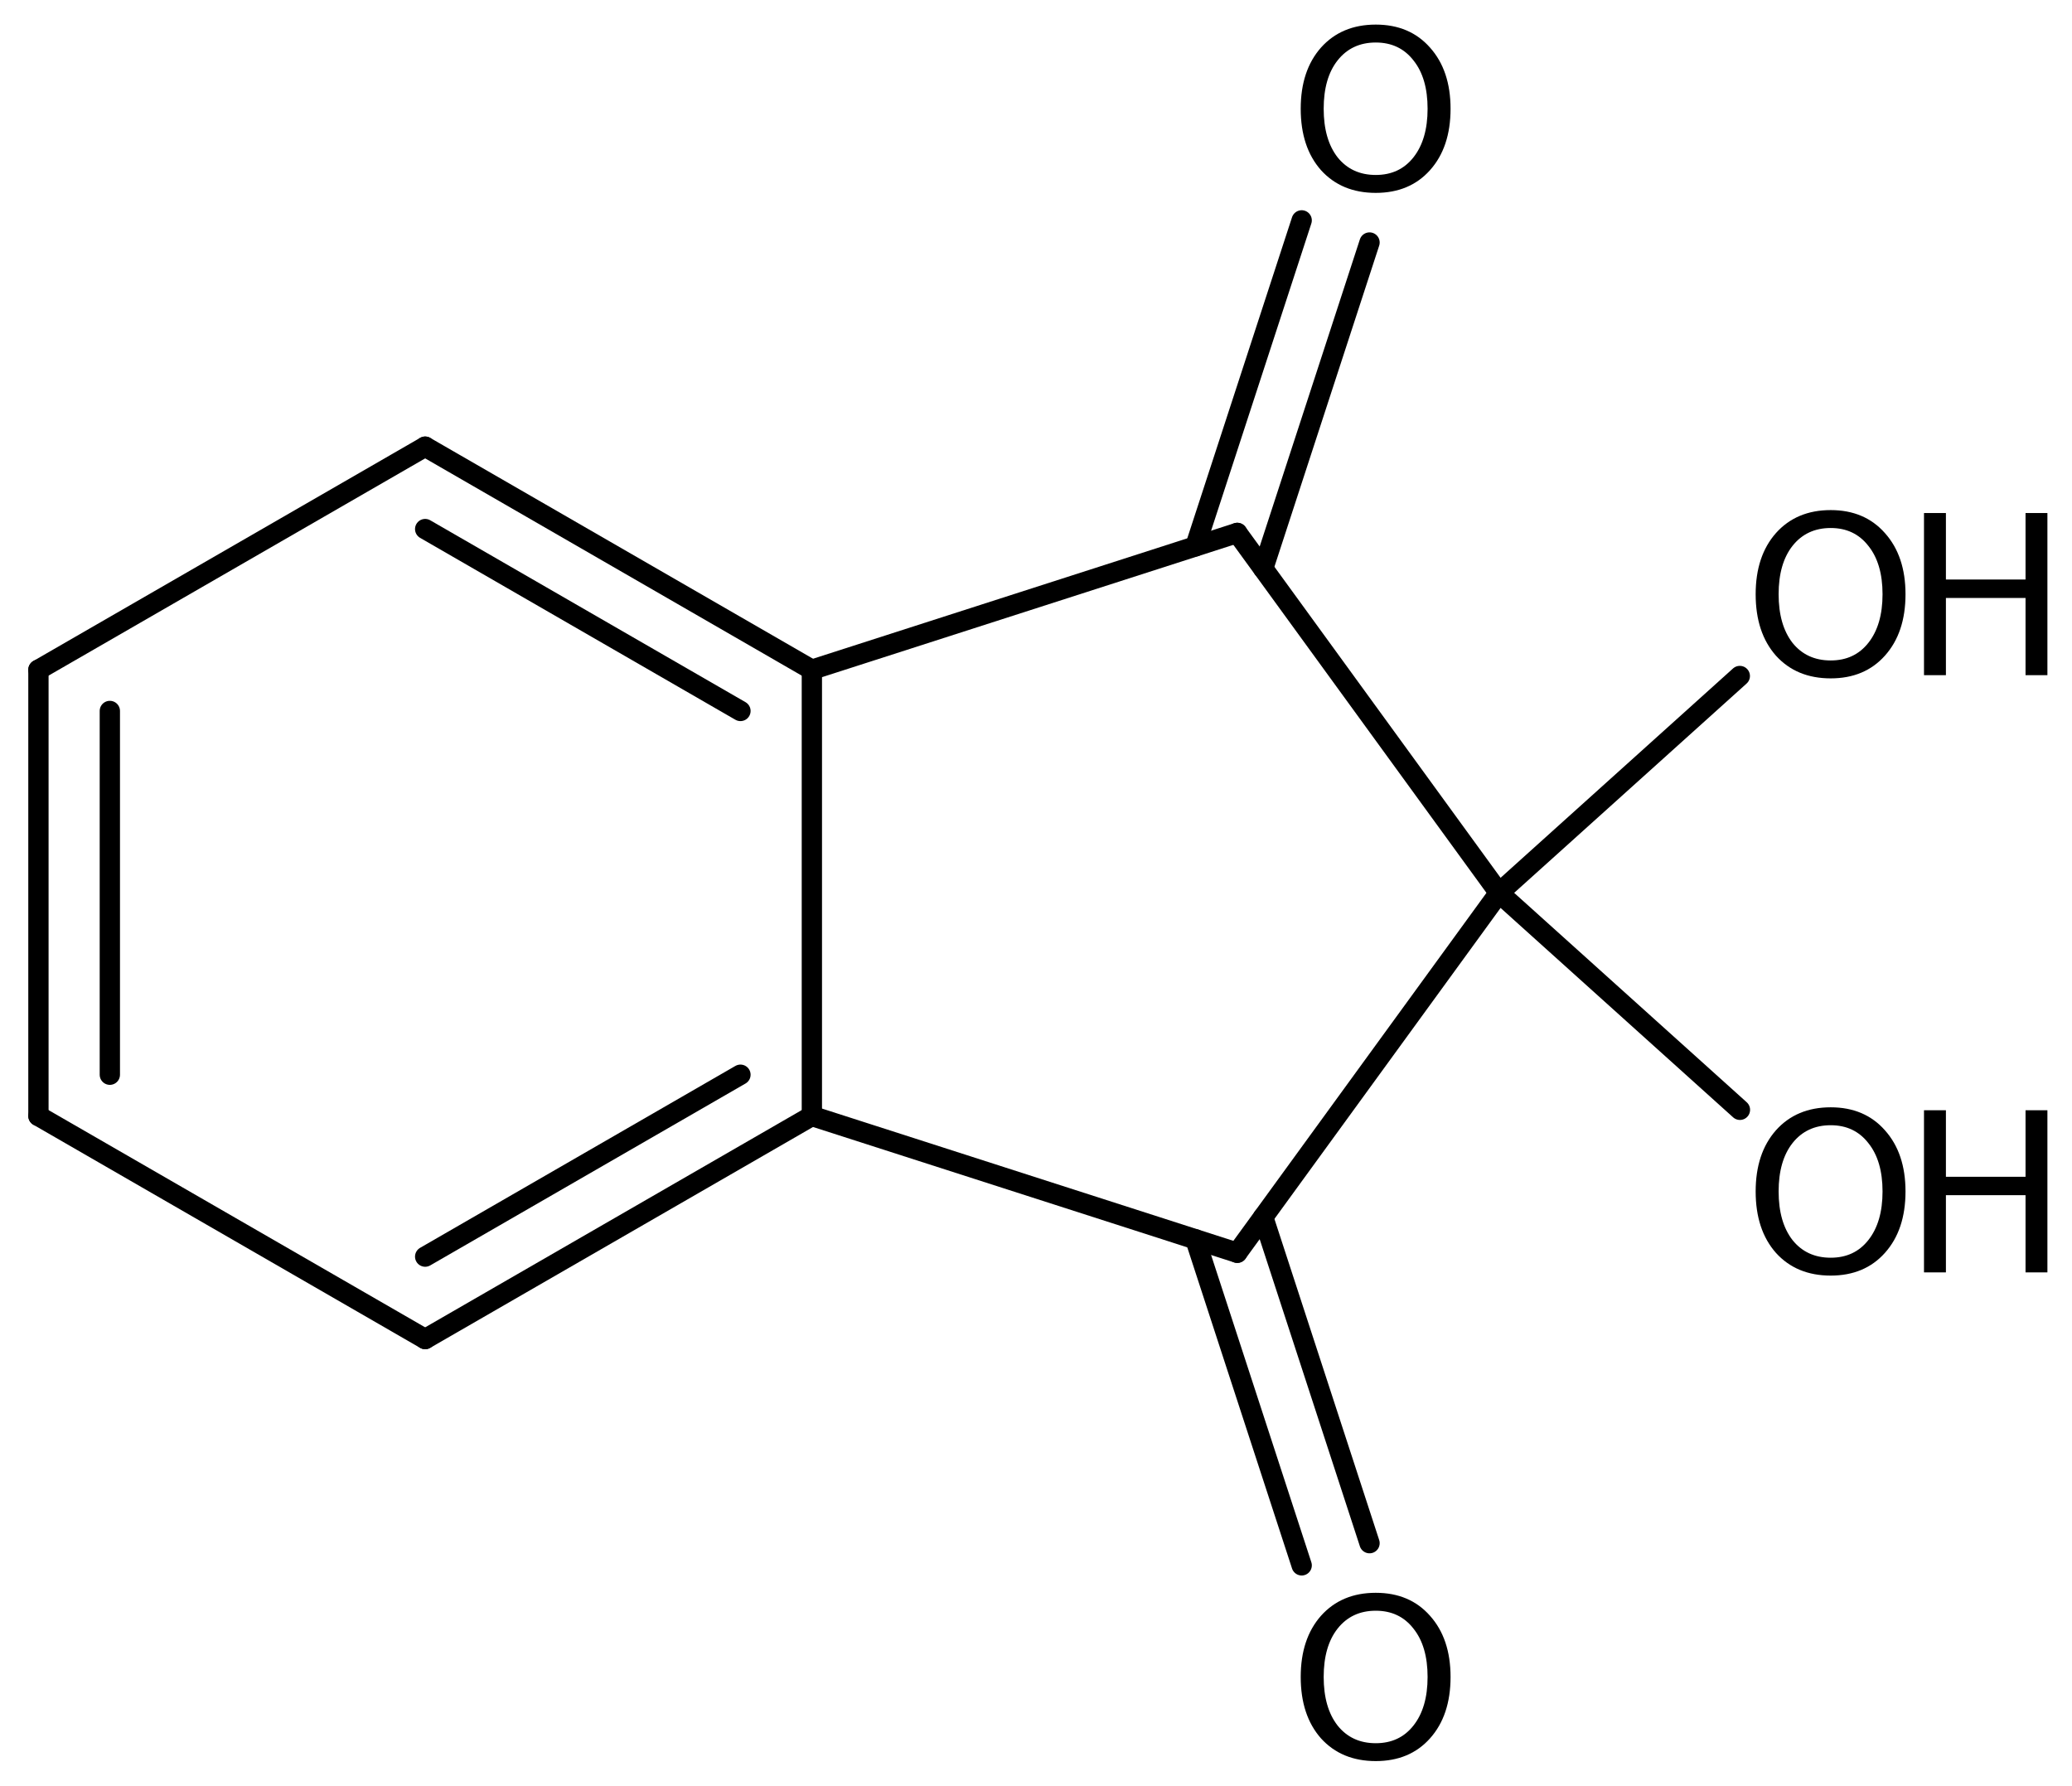 <?xml version='1.0' encoding='UTF-8'?>
<!DOCTYPE svg PUBLIC "-//W3C//DTD SVG 1.1//EN" "http://www.w3.org/Graphics/SVG/1.1/DTD/svg11.dtd">
<svg version='1.2' xmlns='http://www.w3.org/2000/svg' xmlns:xlink='http://www.w3.org/1999/xlink' width='47.179mm' height='40.661mm' viewBox='0 0 47.179 40.661'>
  <desc>Generated by the Chemistry Development Kit (http://github.com/cdk)</desc>
  <g stroke-linecap='round' stroke-linejoin='round' stroke='#000000' stroke-width='.462' fill='#000000'>
    <rect x='.0' y='.0' width='48.0' height='41.0' fill='#FFFFFF' stroke='none'/>
    <g id='mol1' class='mol'>
      <g id='mol1bnd1' class='bond'>
        <line x1='.875' y1='15.251' x2='.875' y2='25.411'/>
        <line x1='2.501' y1='16.189' x2='2.501' y2='24.472'/>
      </g>
      <line id='mol1bnd2' class='bond' x1='.875' y1='25.411' x2='9.681' y2='30.491'/>
      <g id='mol1bnd3' class='bond'>
        <line x1='9.681' y1='30.491' x2='18.486' y2='25.411'/>
        <line x1='9.681' y1='28.614' x2='16.86' y2='24.472'/>
      </g>
      <line id='mol1bnd4' class='bond' x1='18.486' y1='25.411' x2='18.486' y2='15.251'/>
      <g id='mol1bnd5' class='bond'>
        <line x1='18.486' y1='15.251' x2='9.681' y2='10.171'/>
        <line x1='16.86' y1='16.189' x2='9.681' y2='12.047'/>
      </g>
      <line id='mol1bnd6' class='bond' x1='.875' y1='15.251' x2='9.681' y2='10.171'/>
      <line id='mol1bnd7' class='bond' x1='18.486' y1='15.251' x2='28.172' y2='12.135'/>
      <g id='mol1bnd8' class='bond'>
        <line x1='27.217' y1='12.442' x2='29.639' y2='5.018'/>
        <line x1='28.762' y1='12.946' x2='31.184' y2='5.522'/>
      </g>
      <line id='mol1bnd9' class='bond' x1='28.172' y1='12.135' x2='34.132' y2='20.331'/>
      <line id='mol1bnd10' class='bond' x1='34.132' y1='20.331' x2='28.172' y2='28.526'/>
      <line id='mol1bnd11' class='bond' x1='18.486' y1='25.411' x2='28.172' y2='28.526'/>
      <g id='mol1bnd12' class='bond'>
        <line x1='28.762' y1='27.715' x2='31.184' y2='35.139'/>
        <line x1='27.217' y1='28.219' x2='29.639' y2='35.644'/>
      </g>
      <line id='mol1bnd13' class='bond' x1='34.132' y1='20.331' x2='39.618' y2='25.271'/>
      <line id='mol1bnd14' class='bond' x1='34.132' y1='20.331' x2='39.615' y2='15.393'/>
      <path id='mol1atm8' class='atom' d='M31.326 .968q-.547 -.0 -.869 .407q-.317 .401 -.317 1.101q.0 .699 .317 1.107q.322 .401 .869 .401q.542 .0 .858 -.401q.322 -.408 .322 -1.107q.0 -.7 -.322 -1.101q-.316 -.407 -.858 -.407zM31.326 .56q.773 -.0 1.235 .523q.468 .523 .468 1.393q.0 .876 -.468 1.399q-.462 .517 -1.235 .517q-.778 -.0 -1.247 -.517q-.462 -.523 -.462 -1.399q.0 -.87 .462 -1.393q.469 -.523 1.247 -.523z' stroke='none'/>
      <path id='mol1atm11' class='atom' d='M31.326 36.677q-.547 -.0 -.869 .407q-.317 .402 -.317 1.101q.0 .7 .317 1.107q.322 .402 .869 .402q.542 -.0 .858 -.402q.322 -.407 .322 -1.107q.0 -.699 -.322 -1.101q-.316 -.407 -.858 -.407zM31.326 36.269q.773 .0 1.235 .523q.468 .523 .468 1.393q.0 .876 -.468 1.399q-.462 .517 -1.235 .517q-.778 .0 -1.247 -.517q-.462 -.523 -.462 -1.399q.0 -.87 .462 -1.393q.469 -.523 1.247 -.523z' stroke='none'/>
      <g id='mol1atm12' class='atom'>
        <path d='M41.685 25.622q-.548 -.0 -.87 .407q-.316 .402 -.316 1.101q-.0 .7 .316 1.107q.322 .402 .87 .402q.541 -.0 .857 -.402q.323 -.407 .323 -1.107q-.0 -.699 -.323 -1.101q-.316 -.407 -.857 -.407zM41.685 25.214q.772 .0 1.234 .523q.469 .523 .469 1.393q-.0 .876 -.469 1.399q-.462 .517 -1.234 .517q-.779 .0 -1.247 -.517q-.462 -.523 -.462 -1.399q-.0 -.87 .462 -1.393q.468 -.523 1.247 -.523z' stroke='none'/>
        <path d='M43.809 25.281h.499v1.515h1.813v-1.515h.498v3.692h-.498v-1.758h-1.813v1.758h-.499v-3.692z' stroke='none'/>
      </g>
      <g id='mol1atm13' class='atom'>
        <path d='M41.685 12.023q-.548 -.0 -.87 .407q-.316 .402 -.316 1.101q-.0 .699 .316 1.107q.322 .401 .87 .401q.541 .0 .857 -.401q.323 -.408 .323 -1.107q-.0 -.699 -.323 -1.101q-.316 -.407 -.857 -.407zM41.685 11.615q.772 .0 1.234 .523q.469 .523 .469 1.393q-.0 .876 -.469 1.399q-.462 .517 -1.234 .517q-.779 -.0 -1.247 -.517q-.462 -.523 -.462 -1.399q-.0 -.87 .462 -1.393q.468 -.523 1.247 -.523z' stroke='none'/>
        <path d='M43.809 11.682h.499v1.514h1.813v-1.514h.498v3.692h-.498v-1.758h-1.813v1.758h-.499v-3.692z' stroke='none'/>
      </g>
    </g>
  </g>
</svg>
